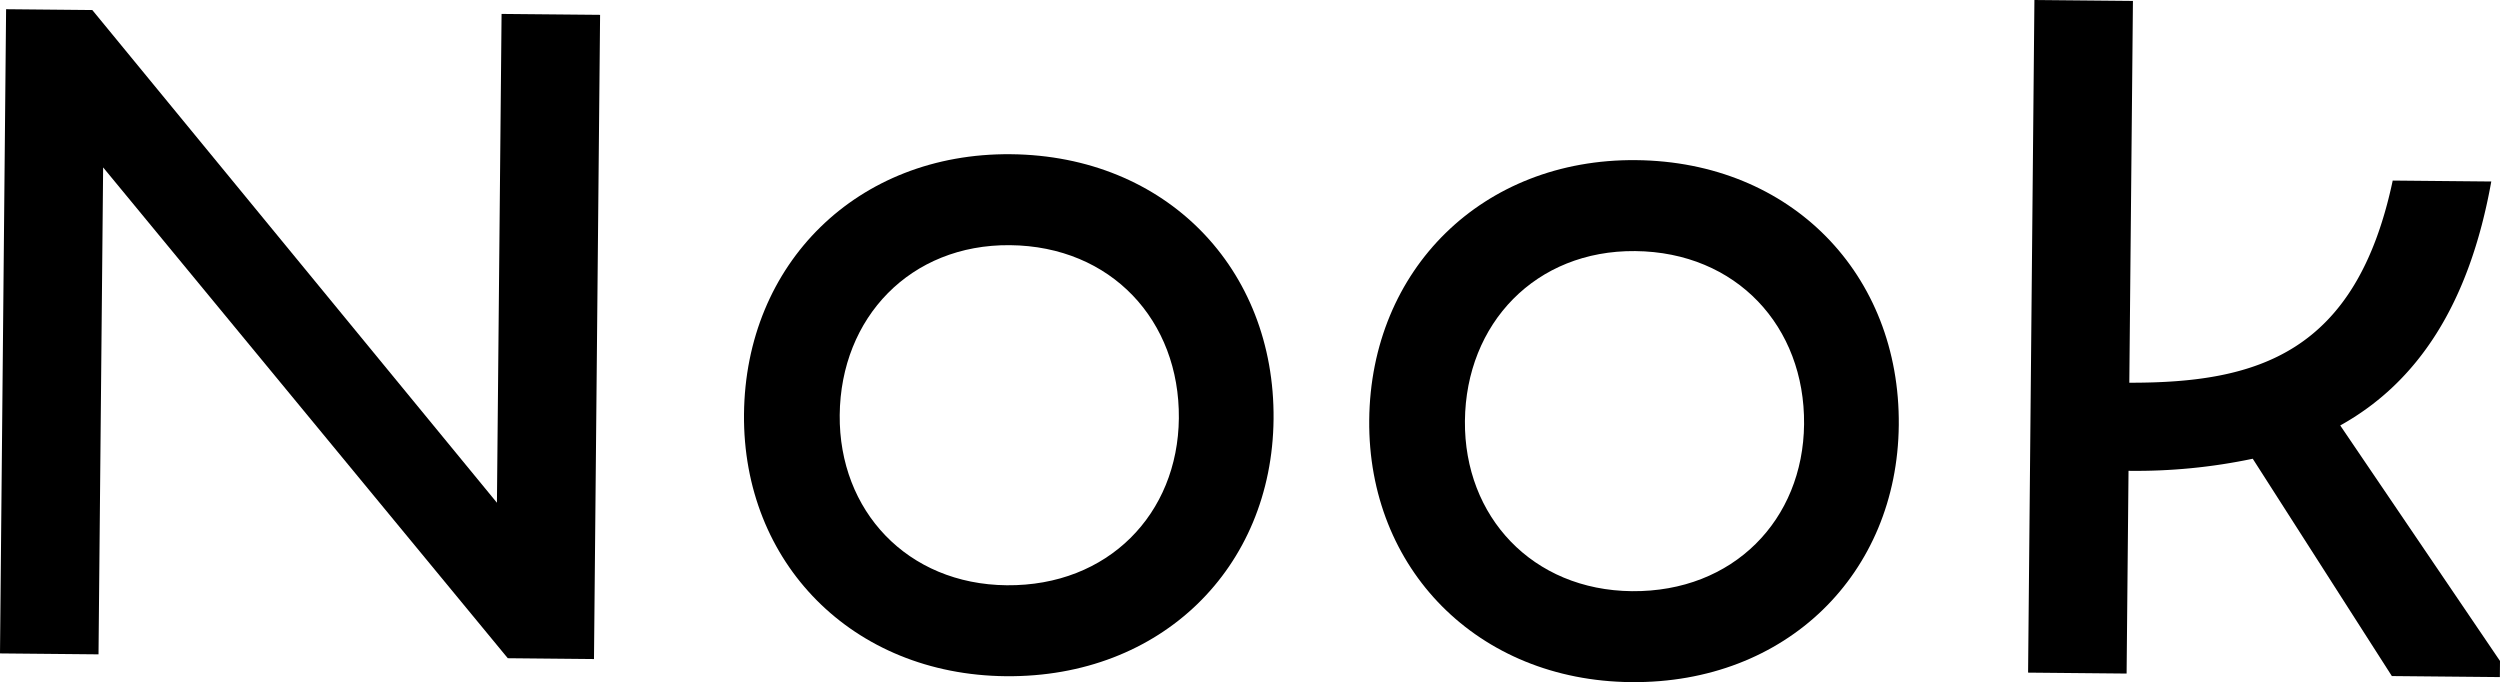 <svg xmlns="http://www.w3.org/2000/svg" width="368.791" height="100.627" viewBox="0 0 368.791 100.627">
  <g id="グループ_1146" data-name="グループ 1146" transform="translate(-362.233 -63.921)">
    <path id="パス_1397" data-name="パス 1397" d="M259.456,67.353l-.681,71.831-14.533-.137.9-95.031,12.718.122,59.688,72.682.684-72.109,14.533.136-.9,95.031-12.716-.122Z" transform="translate(117.991 21.264)" fill="#0000000"/>
    <path id="パス_1398" data-name="パス 1398" d="M357.6,58.44c22.918.218,38.973,16.861,38.762,39.082-.208,21.939-16.574,38.138-39.492,37.92-22.639-.214-38.835-16.719-38.627-38.658.211-22.221,16.717-38.557,39.357-38.344m-.6,63.586c14.953.142,25.257-10.523,25.391-24.636.135-14.4-9.963-25.392-24.916-25.533-14.674-.139-24.978,10.663-25.115,25.06-.133,14.113,9.966,24.969,24.64,25.109" transform="translate(153.742 28.231)" fill="#0000000"/>
    <path id="パス_1399" data-name="パス 1399" d="M419.789,59.029c22.918.218,38.973,16.861,38.762,39.082-.208,21.939-16.574,38.138-39.492,37.92-22.639-.214-38.835-16.72-38.627-38.66.211-22.221,16.717-38.556,39.357-38.342m-.6,63.586c14.953.142,25.257-10.523,25.391-24.636.135-14.4-9.963-25.392-24.916-25.533-14.674-.139-24.978,10.663-25.115,25.06-.133,14.113,9.966,24.969,24.64,25.109" transform="translate(183.783 28.515)" fill="#0000000"/>
    <path id="パス_1400" data-name="パス 1400" d="M514.295,69.874c-3.246,18.14-10.9,29.665-22.282,35.987l23.569,34.744-.022,2.376-15.931-.151-20.521-32.059a83.6,83.6,0,0,1-18.325,1.783l-.283,29.907-14.533-.138L446.9,43.1l14.534.138-.534,56.319c18.866.039,33.444-4.3,38.857-29.821Z" transform="translate(215.442 20.821)" fill="#0000000"/>
  </g>
</svg>
